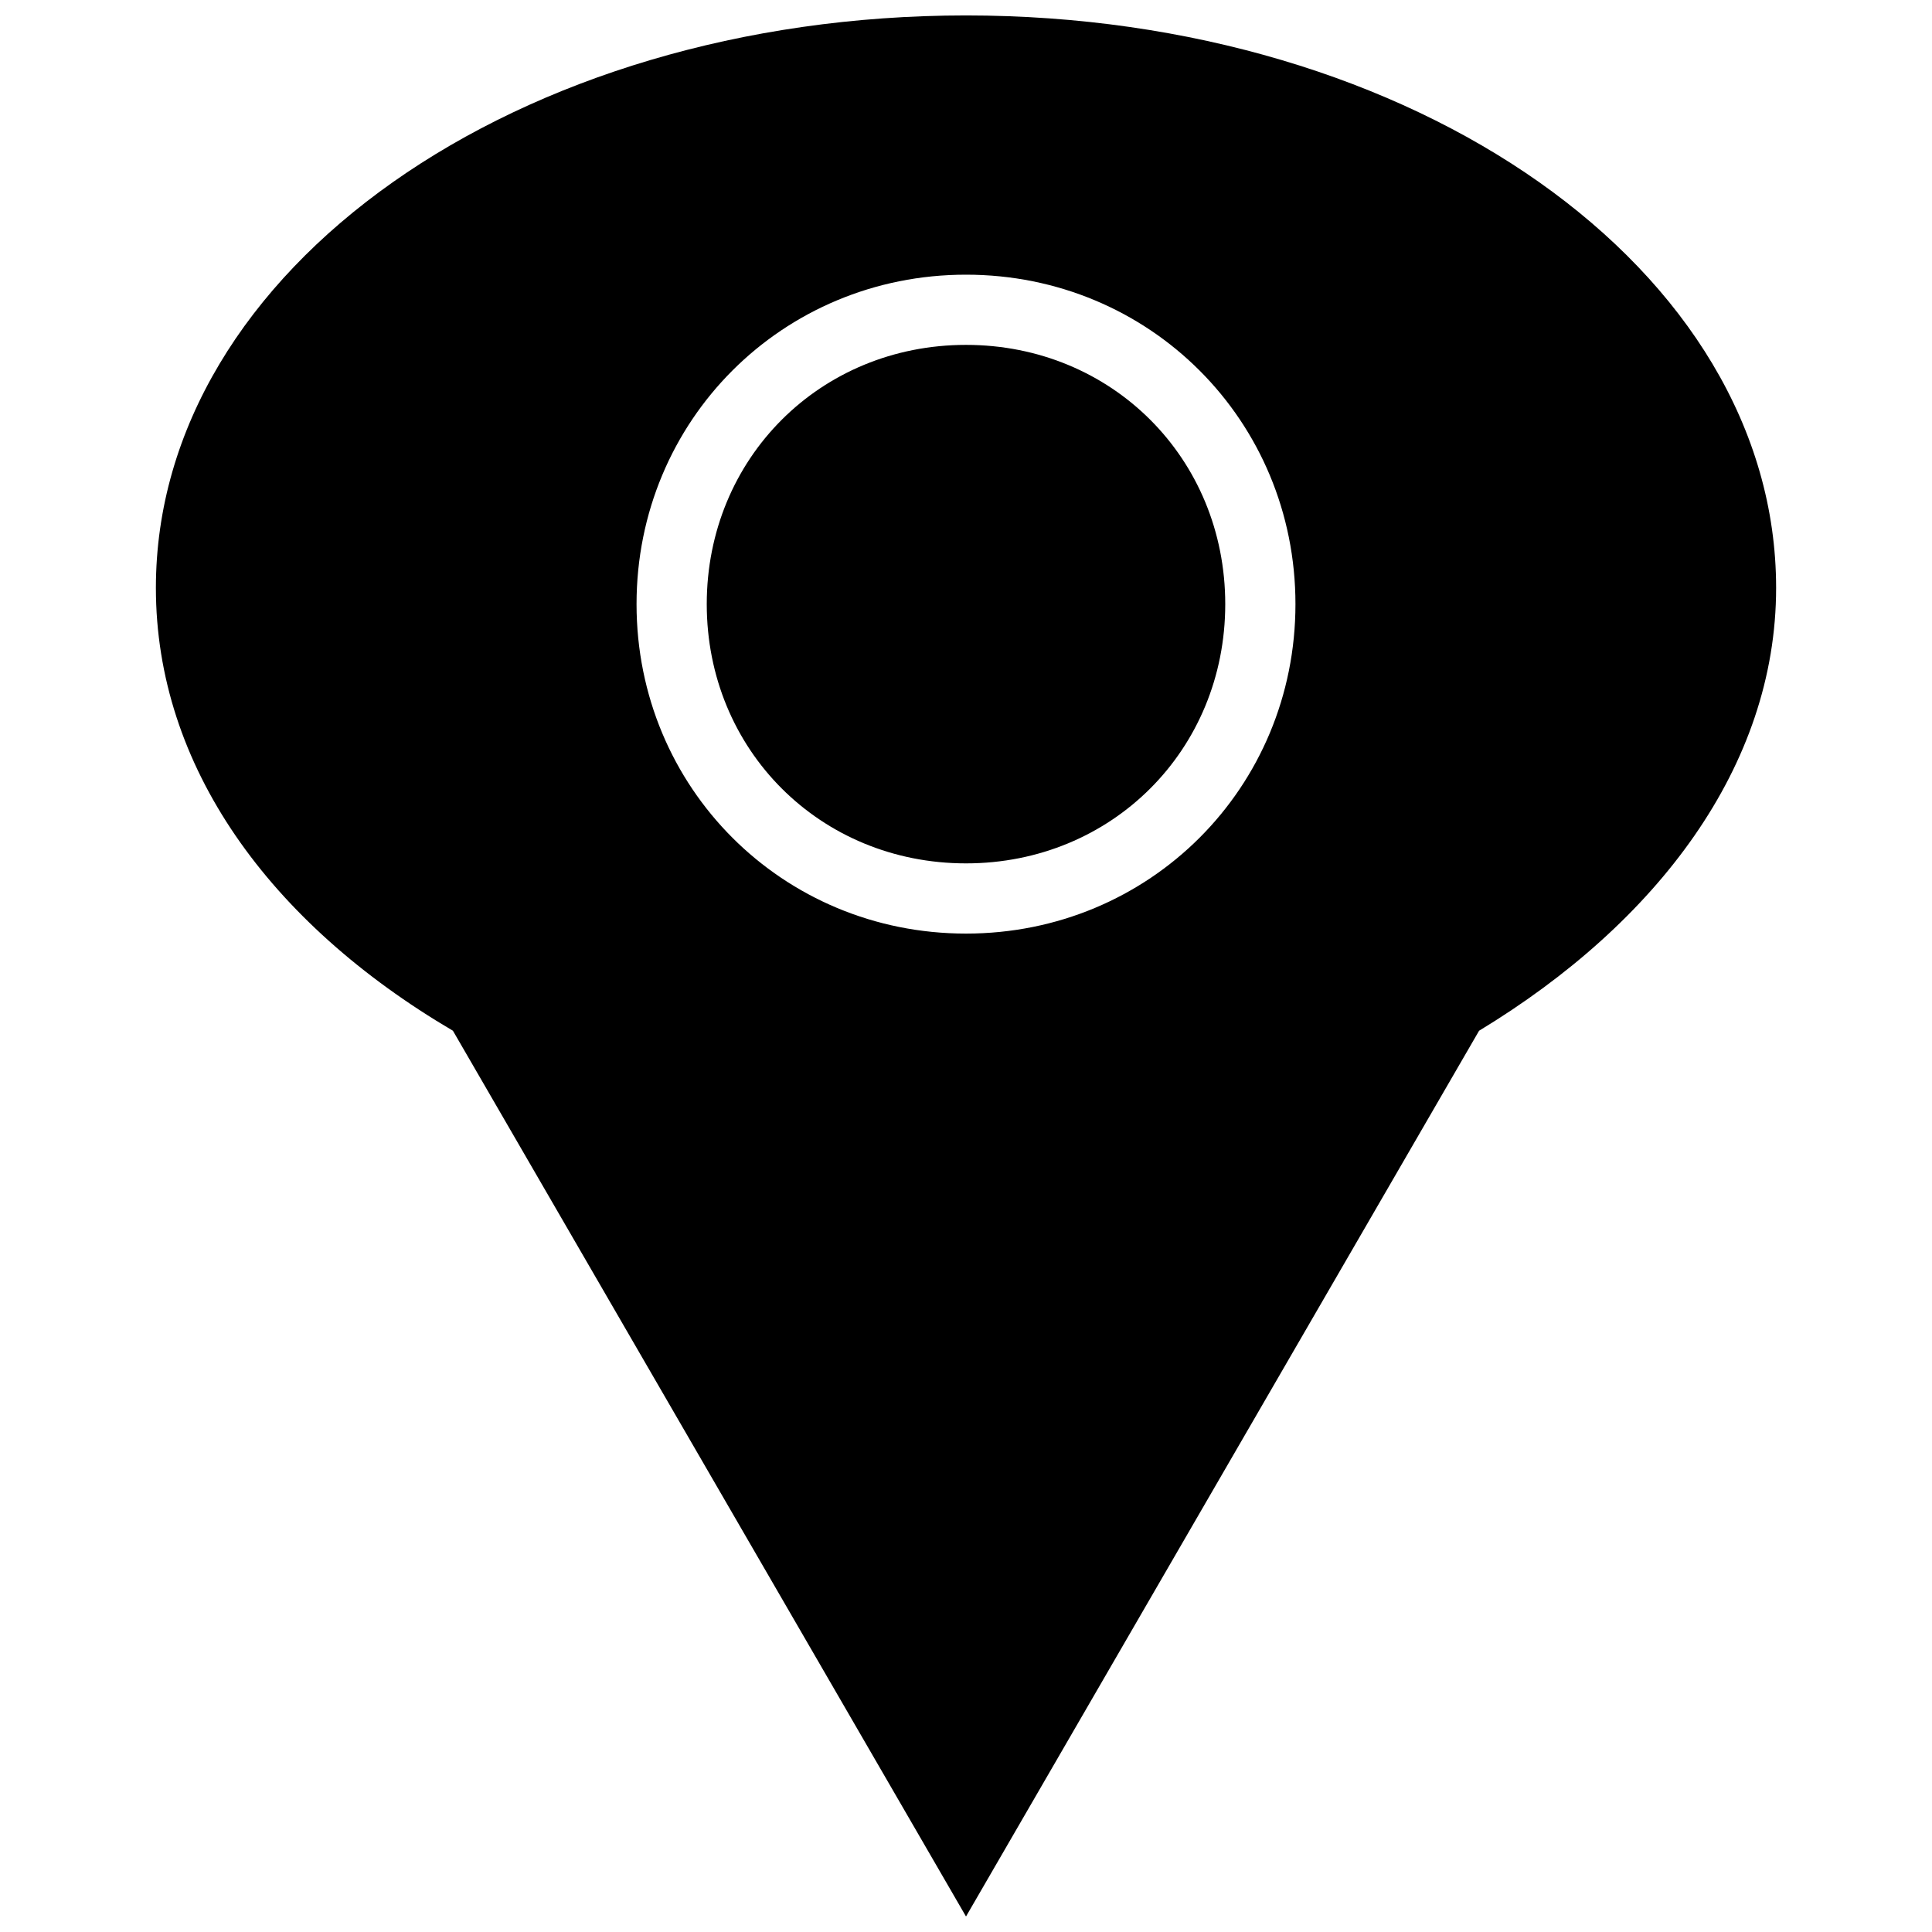 <?xml version="1.0" encoding="UTF-8"?>
<!-- The Best Svg Icon site in the world: iconSvg.co, Visit us! https://iconsvg.co -->
<svg width="800px" height="800px" version="1.1" viewBox="144 144 512 512" xmlns="http://www.w3.org/2000/svg">
 <defs>
  <clipPath id="a">
   <path d="m185 148.09h430v503.81h-430z"/>
  </clipPath>
 </defs>
 <g clip-path="url(#a)">
  <path d="m400 148.09c118.8 0 214.69 67.27 214.69 151.71 0 47.23-31.488 88.738-78.719 117.36l-135.97 234.73-135.97-234.73c-48.664-28.625-78.719-70.133-78.719-117.36 0-84.445 95.895-151.71 214.69-151.71zm0 68.703c48.664 0 87.309 38.645 87.309 87.309 0 48.664-38.645 87.309-87.309 87.309s-87.309-38.645-87.309-87.309c0-48.664 38.645-87.309 87.309-87.309zm0 18.605c38.645 0 68.703 30.059 68.703 68.703s-30.059 68.703-68.703 68.703-68.703-30.059-68.703-68.703 30.059-68.703 68.703-68.703z" fill-rule="evenodd"/>
 </g>
</svg>